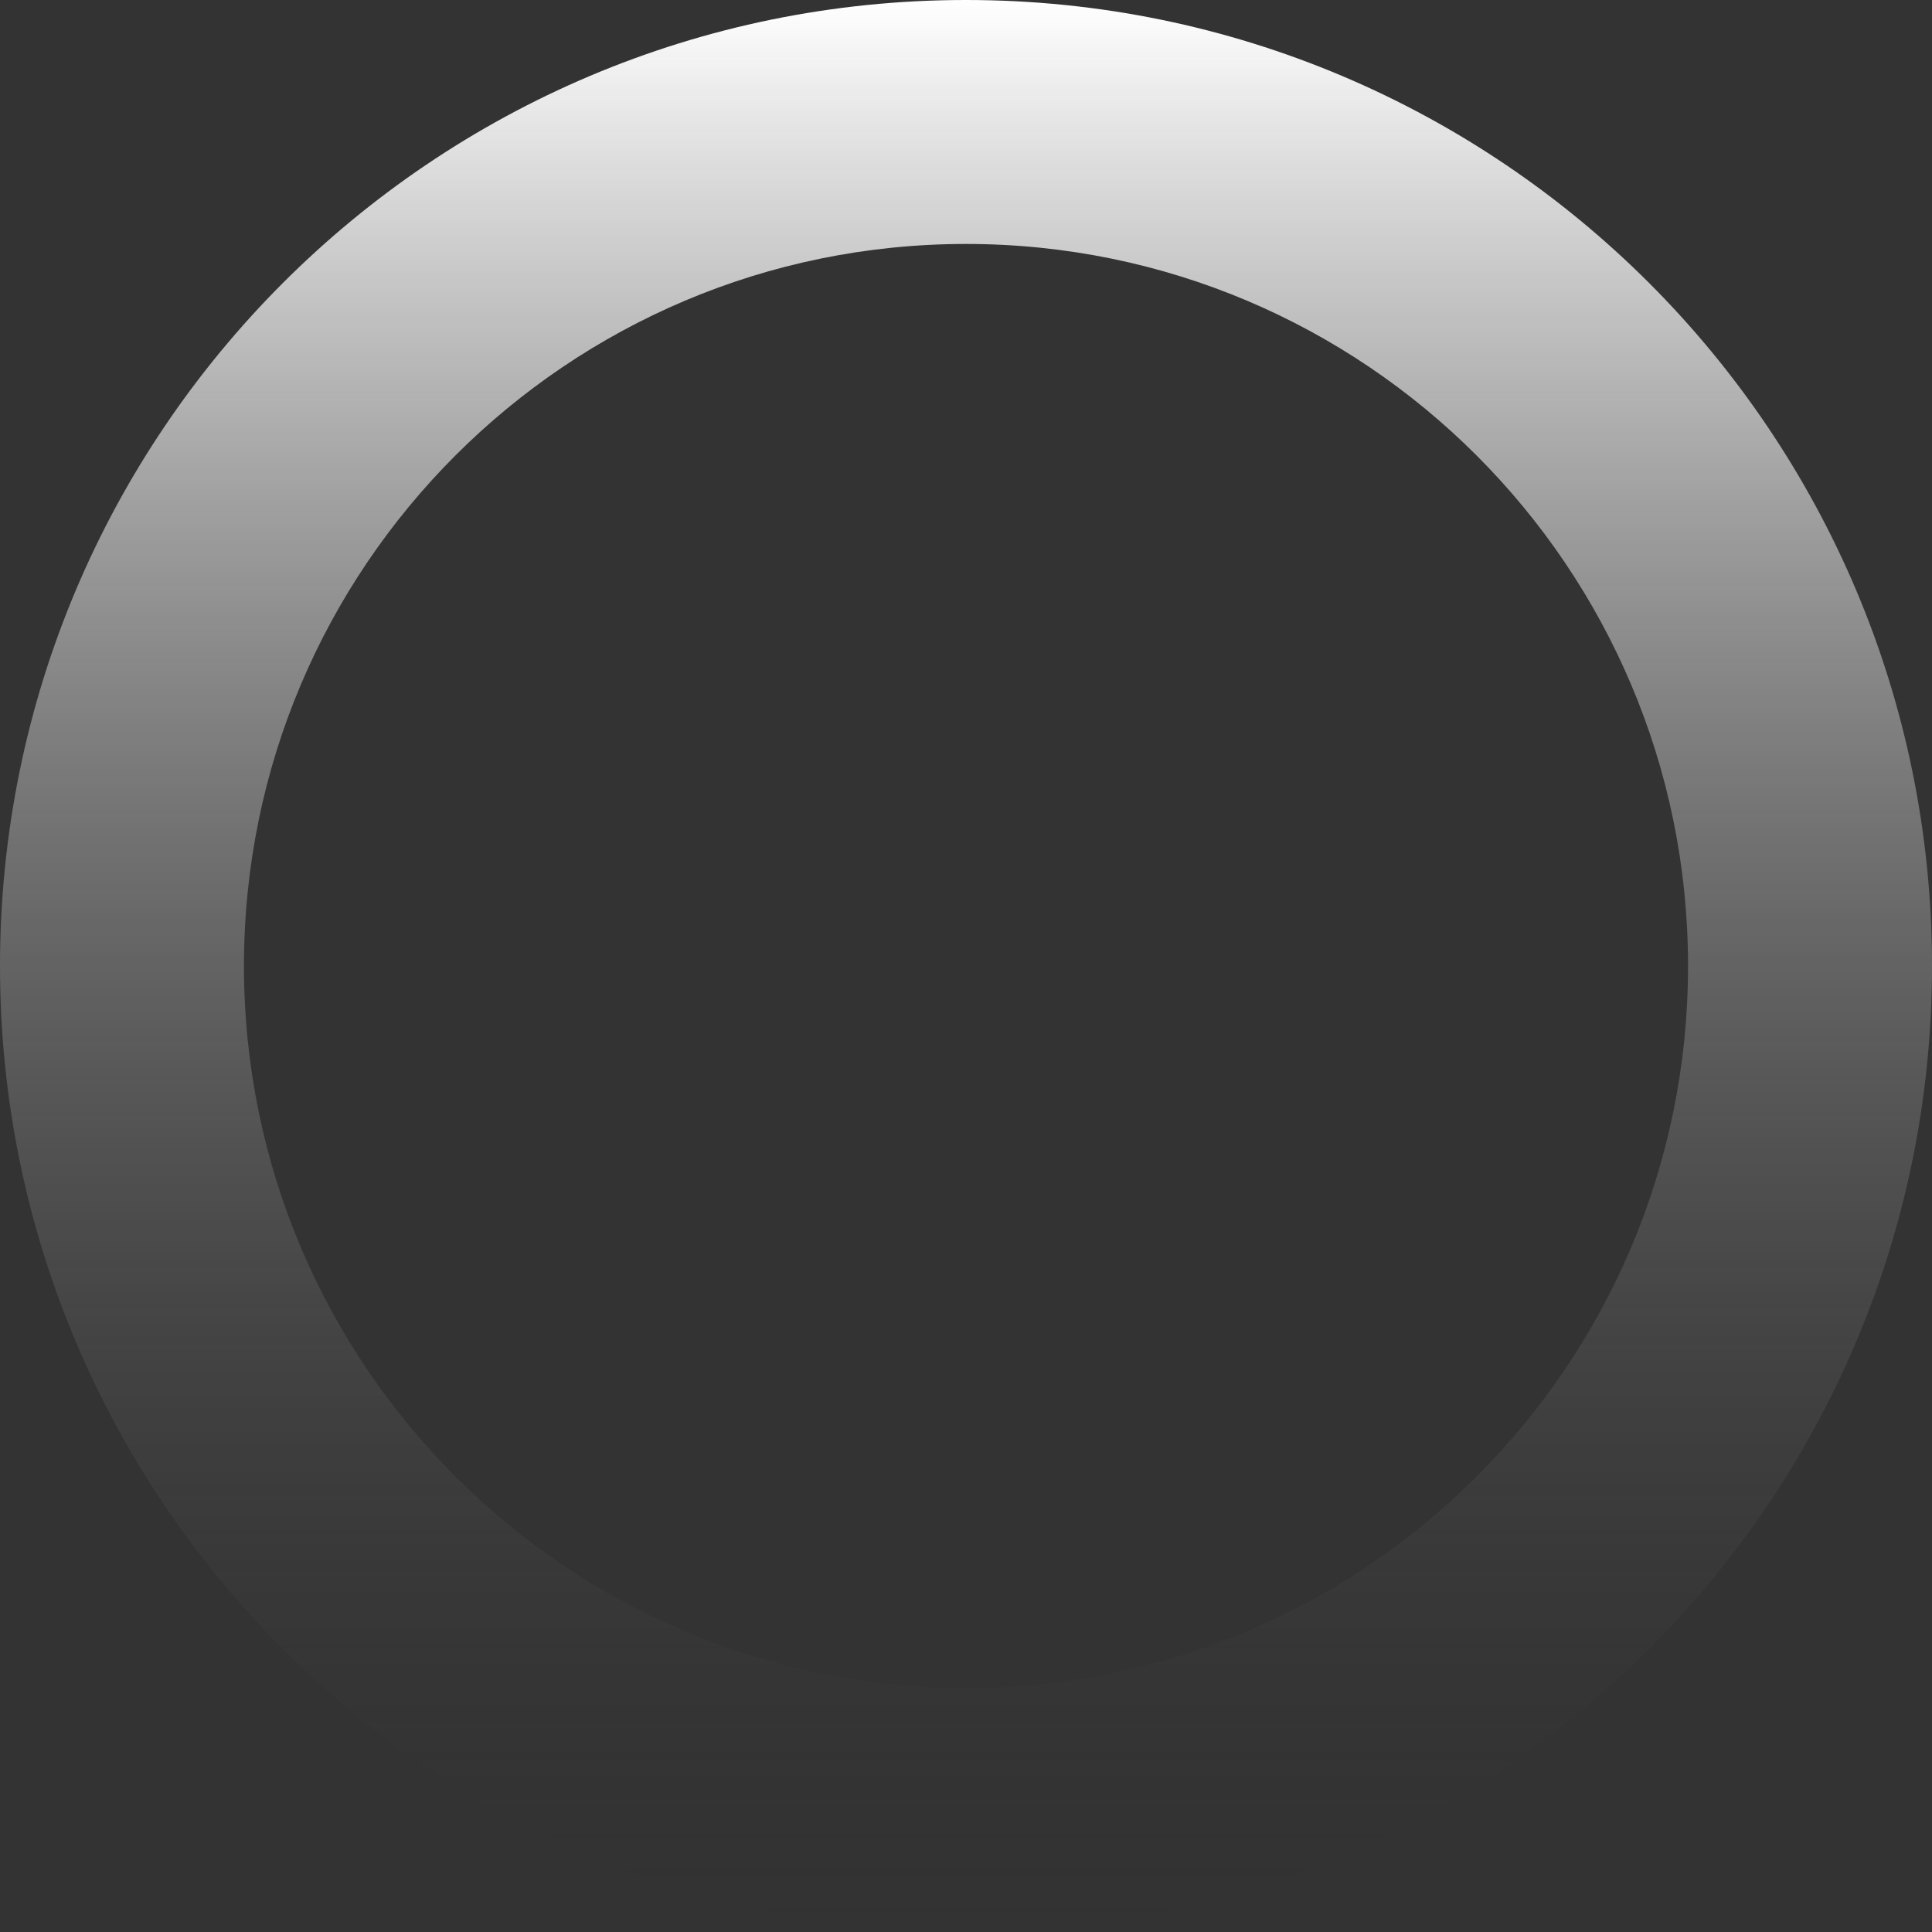 <?xml version="1.0" encoding="UTF-8"?> <svg xmlns="http://www.w3.org/2000/svg" width="580" height="580" viewBox="0 0 580 580" fill="none"><rect x="0" y="0" width="580" height="580" fill="#333333" stroke="none"/> <path d="M580 290C580 450.163 450.163 580 290 580C129.837 580 0 450.163 0 290C0 129.837 129.837 0 290 0C450.163 0 580 129.837 580 290ZM73.238 290C73.238 409.715 170.285 506.762 290 506.762C409.715 506.762 506.762 409.715 506.762 290C506.762 170.285 409.715 73.238 290 73.238C170.285 73.238 73.238 170.285 73.238 290Z" fill="url(#paint0_linear_45_316)"></path> <defs> <linearGradient id="paint0_linear_45_316" x1="290" y1="0" x2="290" y2="580" gradientUnits="userSpaceOnUse"> <stop stop-color="white"></stop> <stop offset="1" stop-color="#272727" stop-opacity="0"></stop> </linearGradient> </defs> </svg> 